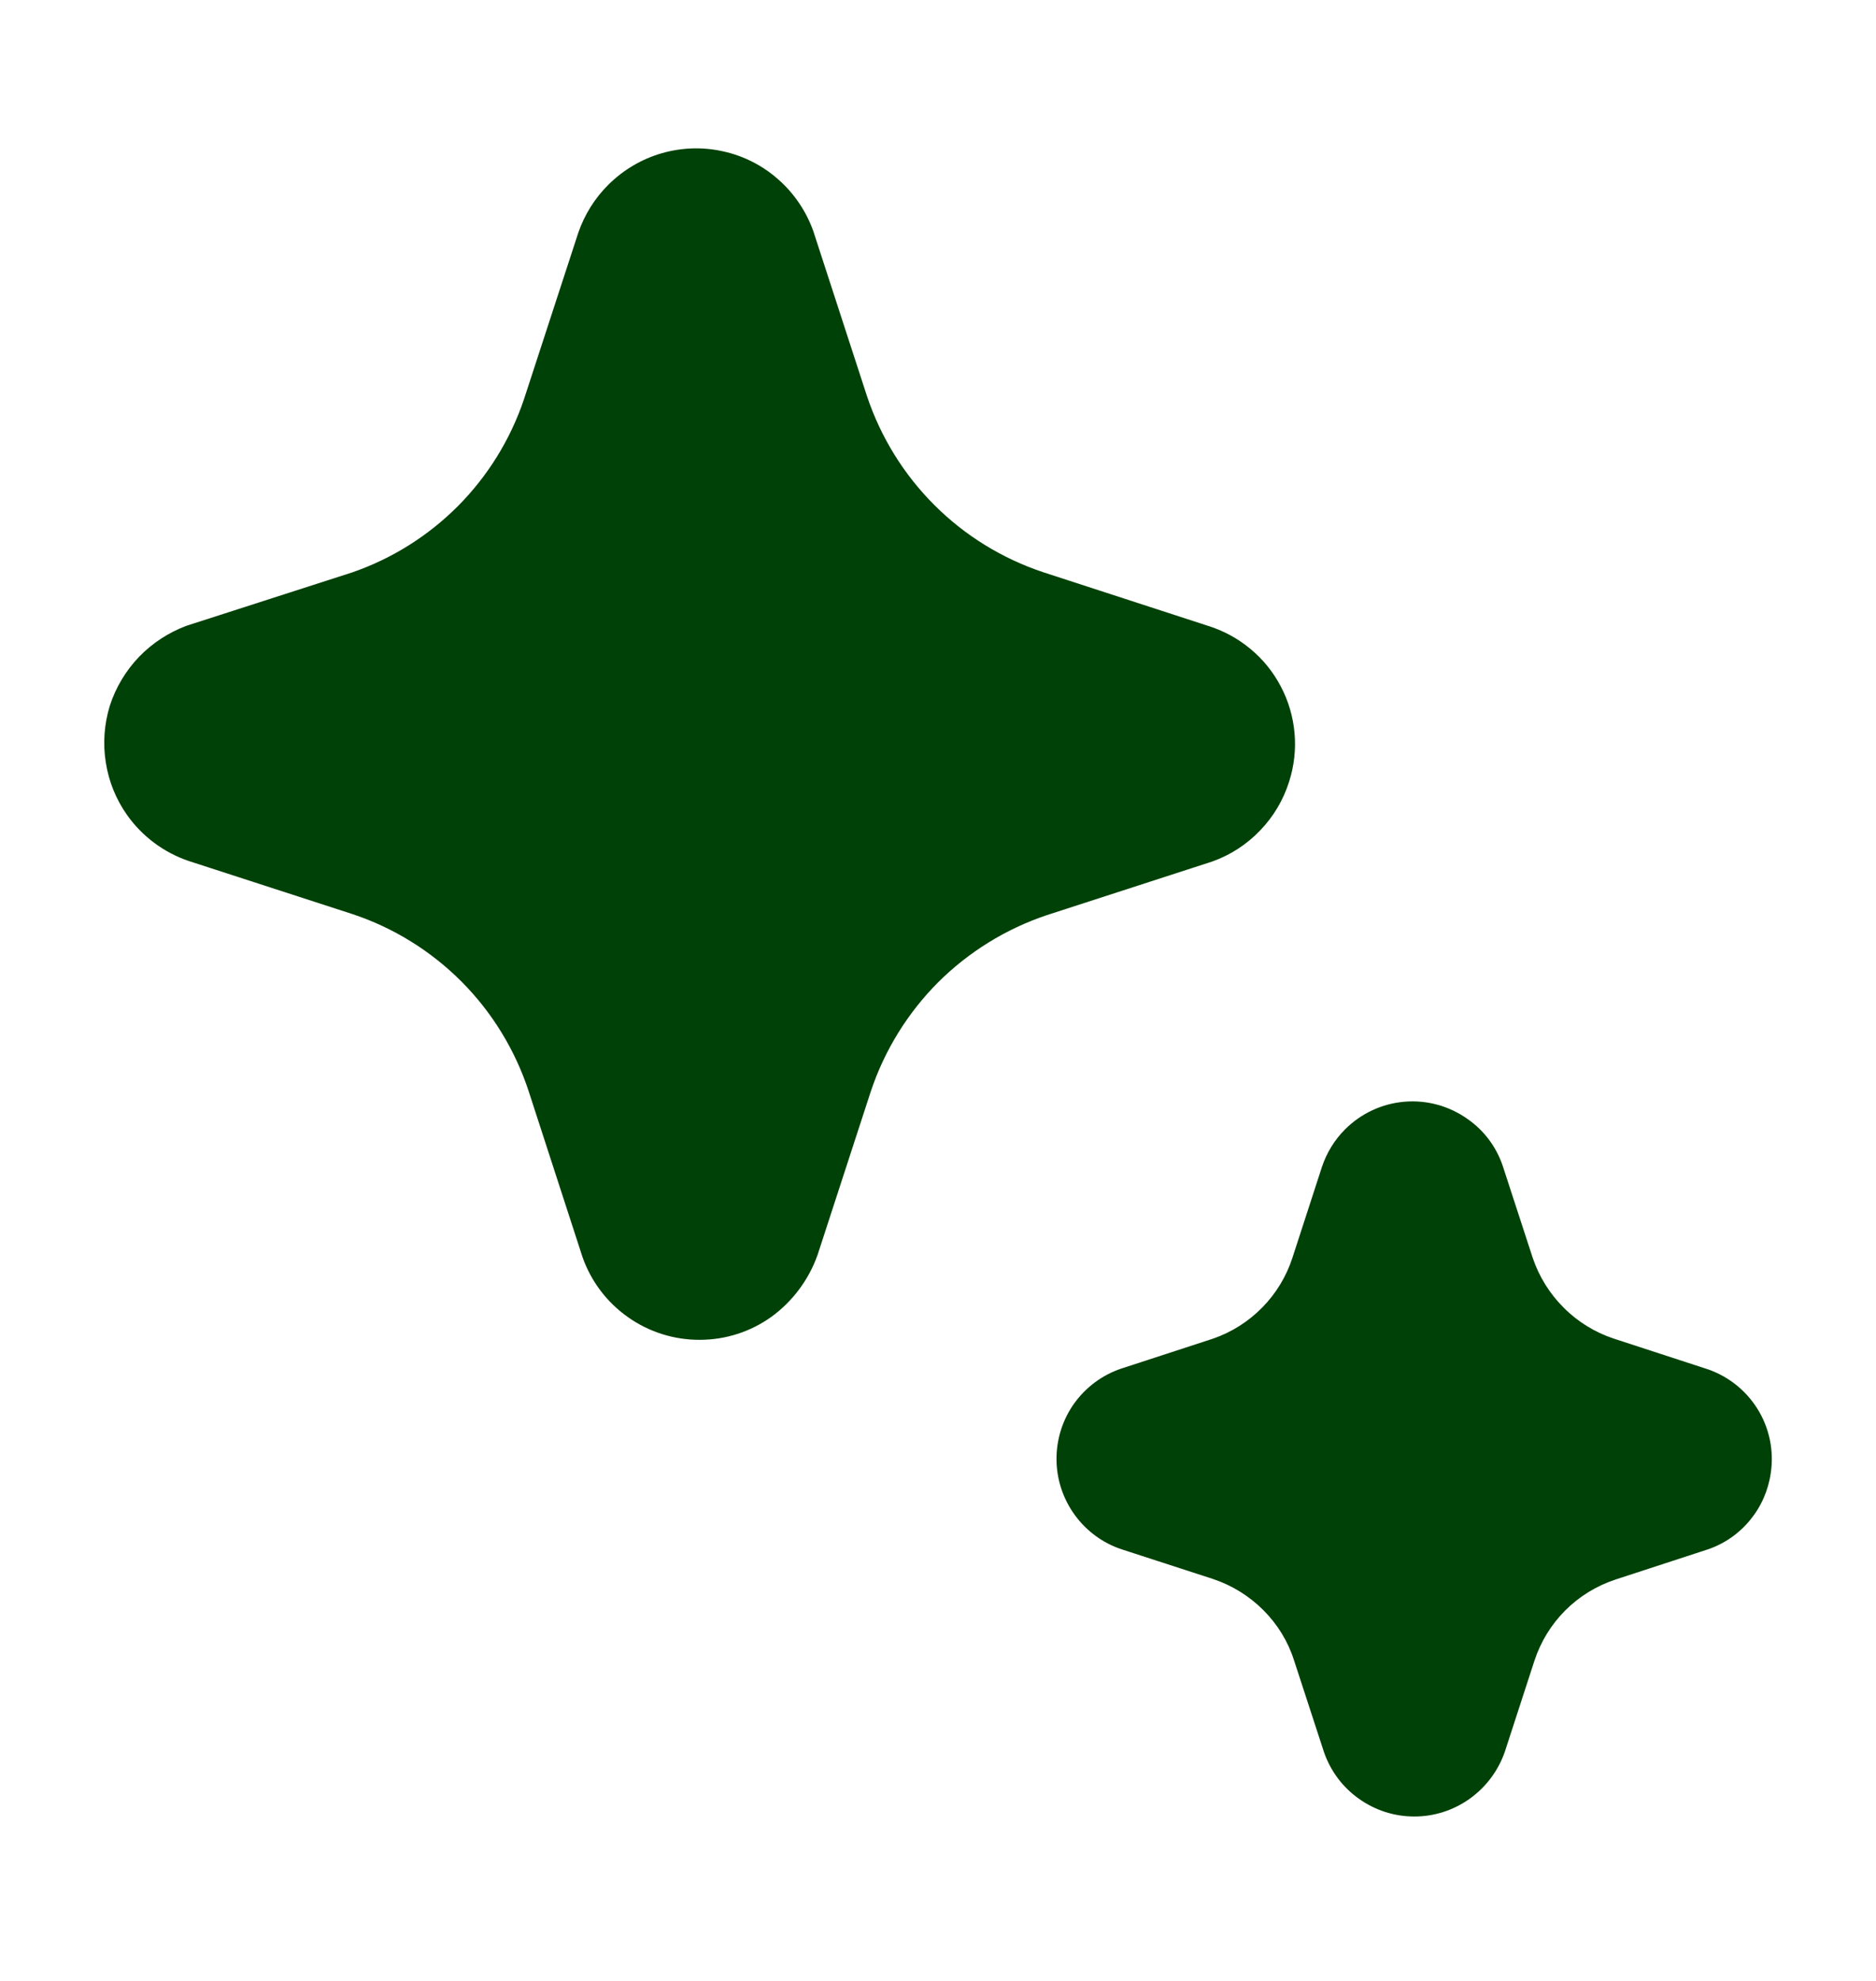 <svg width="18" height="19" viewBox="0 0 18 19" fill="none" xmlns="http://www.w3.org/2000/svg">
<path d="M6.026 12.634C6.227 12.776 6.468 12.852 6.714 12.851C6.961 12.851 7.201 12.774 7.402 12.63C7.605 12.482 7.759 12.276 7.844 12.038L8.355 10.469C8.486 10.076 8.707 9.718 8.999 9.424C9.293 9.131 9.65 8.91 10.043 8.778L11.632 8.263C11.806 8.201 11.963 8.099 12.09 7.966C12.218 7.834 12.314 7.673 12.369 7.497C12.417 7.347 12.435 7.189 12.421 7.032C12.407 6.876 12.363 6.723 12.289 6.584C12.216 6.444 12.116 6.321 11.994 6.221C11.873 6.121 11.733 6.046 11.582 6L10.011 5.489C9.617 5.358 9.259 5.138 8.966 4.845C8.672 4.552 8.451 4.194 8.319 3.801L7.803 2.215C7.735 2.026 7.621 1.857 7.471 1.724C7.321 1.59 7.14 1.497 6.944 1.453C6.748 1.408 6.545 1.414 6.352 1.469C6.159 1.524 5.983 1.628 5.84 1.769C5.708 1.899 5.608 2.059 5.548 2.234L5.026 3.834C4.896 4.217 4.68 4.566 4.395 4.853C4.109 5.14 3.762 5.358 3.38 5.49L1.79 6.002C1.618 6.066 1.462 6.168 1.334 6.3C1.207 6.433 1.111 6.593 1.054 6.768C1 6.944 0.986 7.13 1.015 7.312C1.043 7.494 1.113 7.667 1.219 7.817C1.365 8.023 1.572 8.177 1.81 8.258L3.38 8.767C3.776 8.898 4.135 9.121 4.429 9.416C4.723 9.711 4.943 10.072 5.073 10.468L5.589 12.057C5.671 12.291 5.824 12.492 6.026 12.634ZM13.039 17.253C13.193 17.363 13.378 17.423 13.568 17.423C13.757 17.424 13.942 17.365 14.097 17.256C14.257 17.143 14.377 16.983 14.44 16.798L14.723 15.928C14.783 15.746 14.884 15.581 15.019 15.446C15.154 15.311 15.319 15.21 15.501 15.15L16.383 14.862C16.542 14.809 16.683 14.712 16.79 14.582C16.897 14.453 16.966 14.297 16.99 14.131C17.023 13.915 16.977 13.694 16.86 13.509C16.744 13.325 16.565 13.188 16.357 13.124L15.483 12.839C15.303 12.779 15.138 12.678 15.004 12.543C14.869 12.409 14.767 12.245 14.706 12.064L14.418 11.181C14.357 11.001 14.24 10.844 14.084 10.735C13.908 10.609 13.693 10.549 13.477 10.567C13.261 10.585 13.059 10.679 12.906 10.832C12.805 10.933 12.729 11.057 12.684 11.192L12.401 12.063C12.343 12.242 12.244 12.406 12.112 12.54C11.98 12.675 11.819 12.777 11.641 12.839L10.758 13.127C10.576 13.188 10.418 13.306 10.306 13.462C10.195 13.618 10.136 13.806 10.137 13.998C10.138 14.19 10.2 14.377 10.313 14.532C10.426 14.687 10.585 14.803 10.767 14.862L11.639 15.145C11.821 15.206 11.986 15.308 12.121 15.443C12.257 15.579 12.358 15.743 12.416 15.925L12.705 16.81C12.768 16.989 12.884 17.144 13.039 17.253Z" fill="#004107"/>
</svg>
